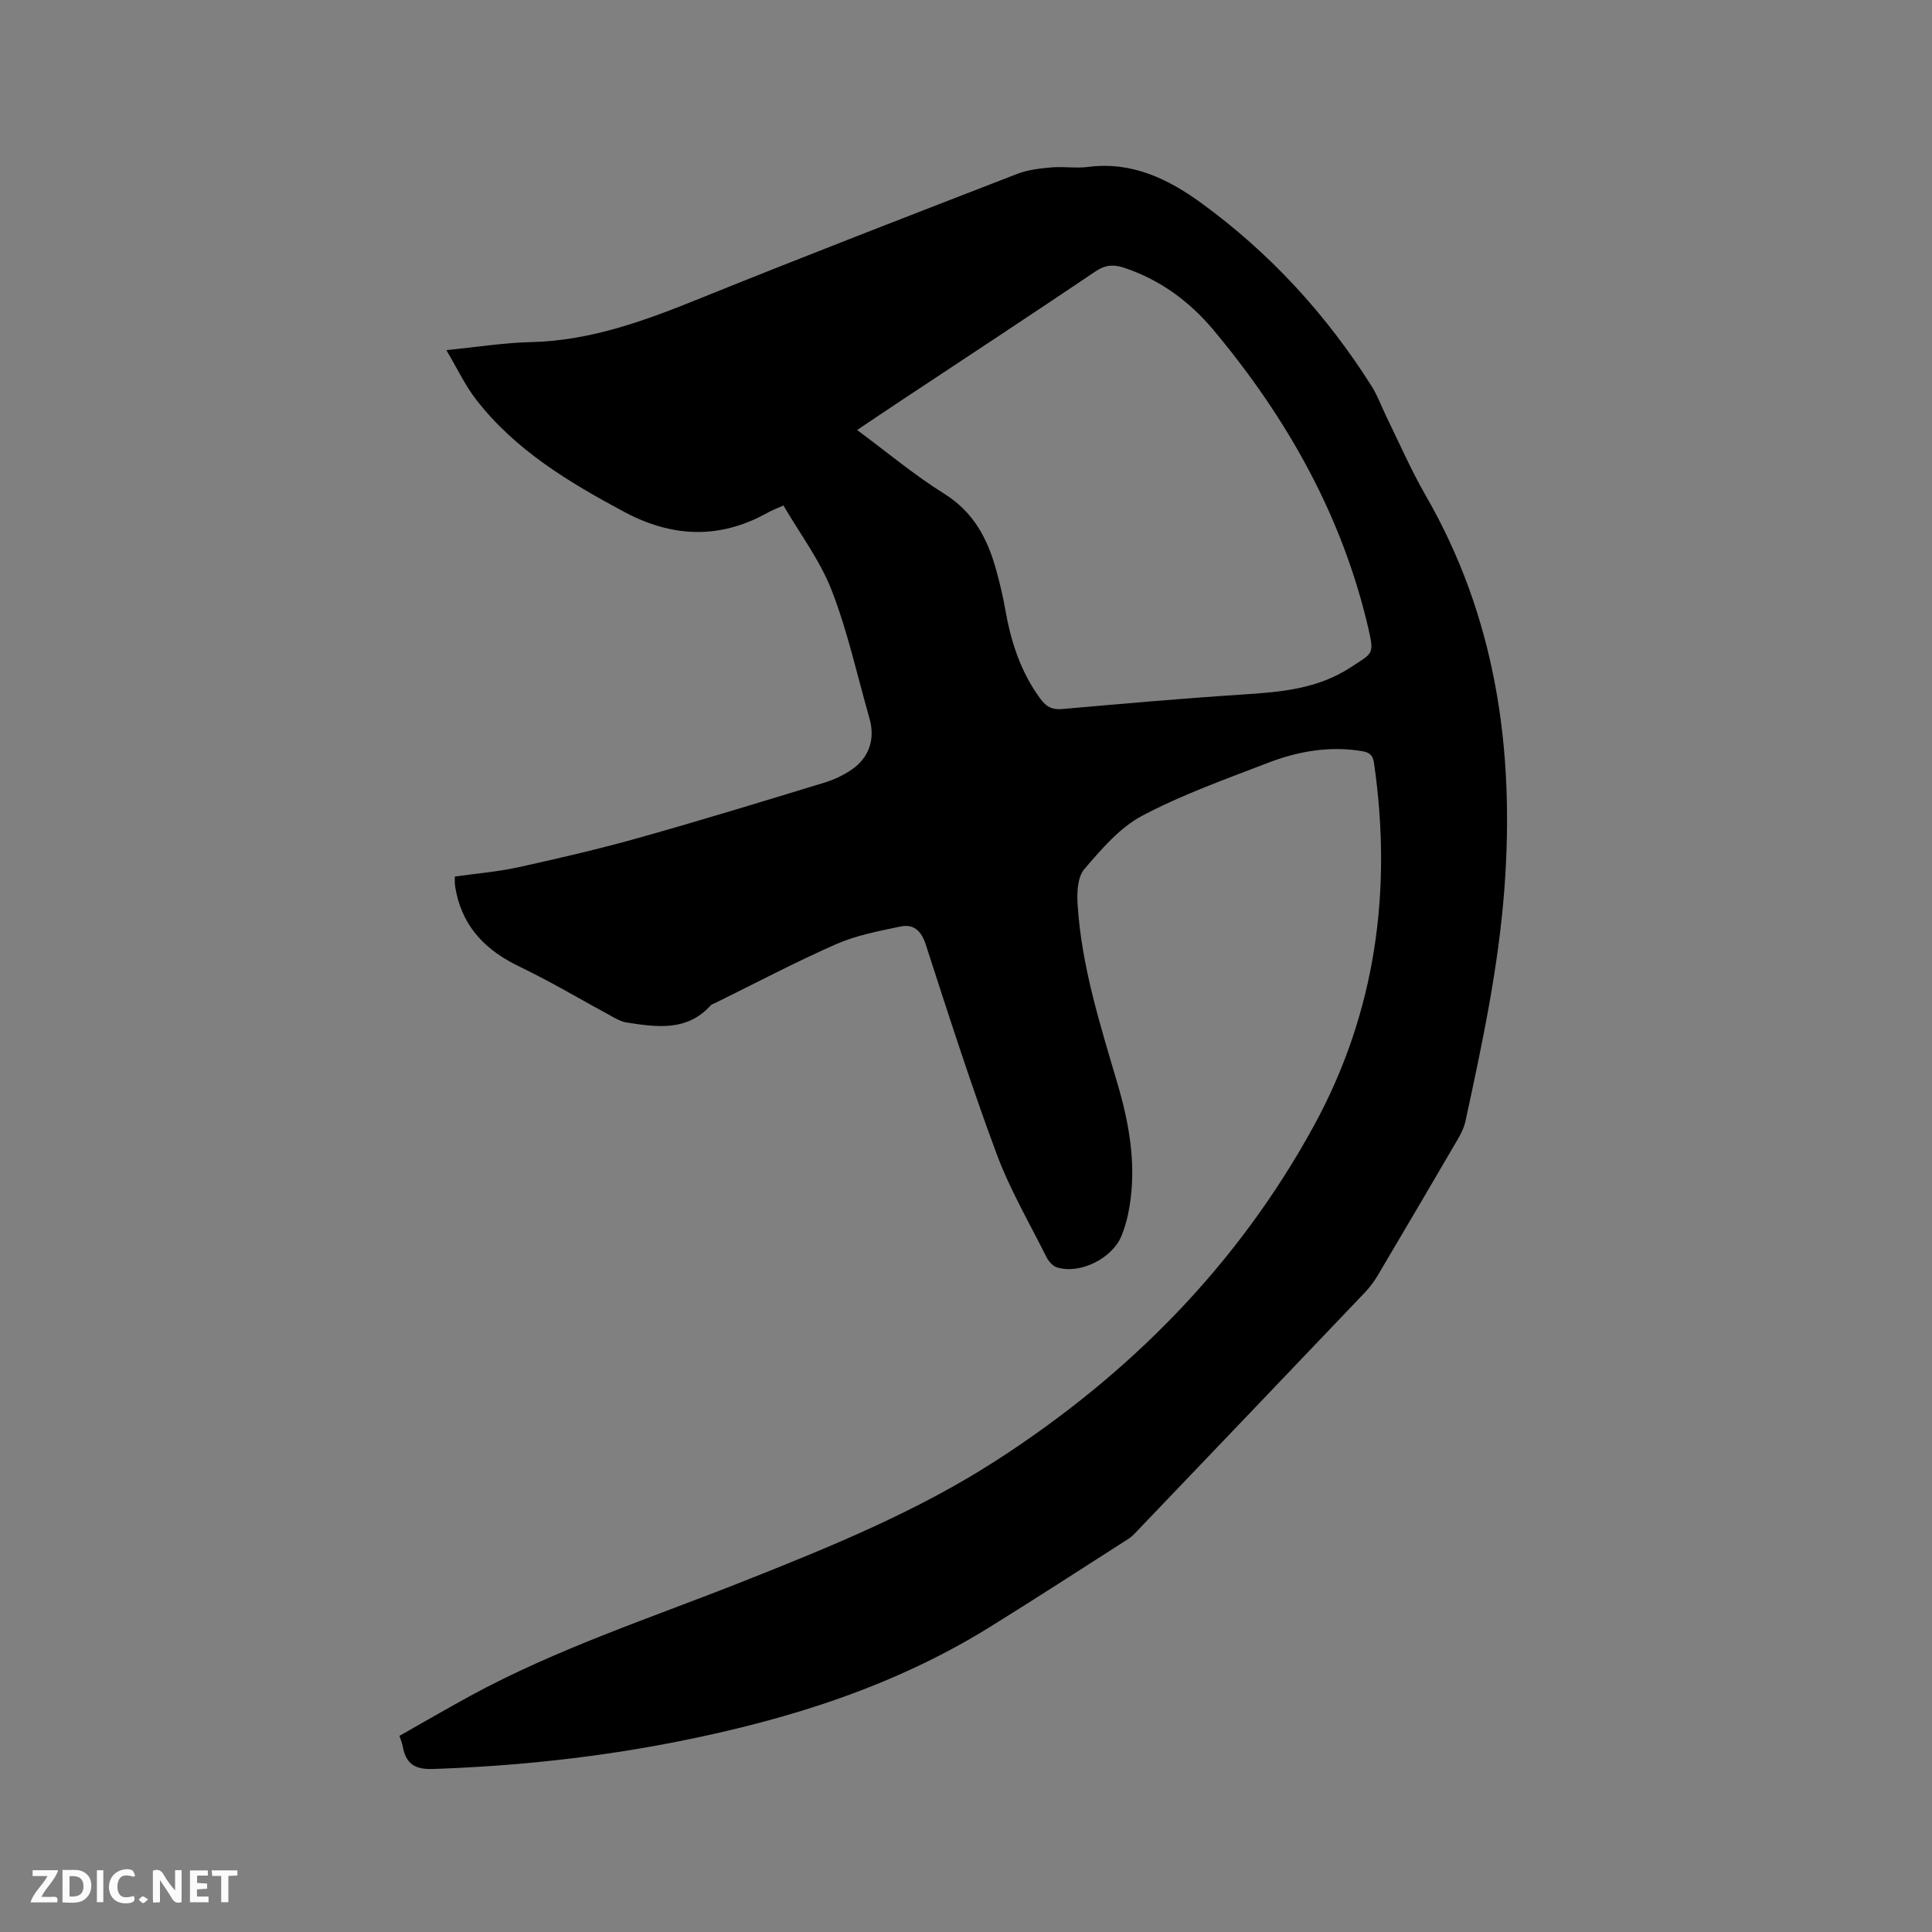 <svg enable-background="new 0 0 400 400" viewBox="0 0 400 400" xmlns="http://www.w3.org/2000/svg"><rect x="0" y="0" width="400" height="400" fill="#808080" stroke="none"/><path d="m94.17 181.48c4.48-.64 8.92-.99 13.22-1.94 8.35-1.84 16.7-3.78 24.93-6.09 12.84-3.61 25.59-7.52 38.35-11.41 1.99-.61 3.98-1.54 5.69-2.72 3.64-2.51 4.86-6.38 3.66-10.57-2.53-8.85-4.5-17.93-7.81-26.48-2.4-6.21-6.59-11.74-10.01-17.62-1.39.63-2.38 1-3.29 1.51-9.94 5.55-19.78 5.12-29.69-.19-11.46-6.14-22.54-12.78-30.65-23.25-2.29-2.95-3.9-6.43-6.16-10.23 6.42-.64 11.95-1.53 17.5-1.66 12.45-.28 23.75-4.49 35.08-9.07 21.79-8.81 43.71-17.27 65.62-25.76 2.2-.85 4.68-1.13 7.06-1.34 2.53-.22 5.12.22 7.62-.1 8.96-1.16 16.42 2.4 23.32 7.4 14.23 10.33 25.94 23.08 35.33 37.93 1.29 2.04 2.11 4.37 3.18 6.55 2.65 5.4 5.05 10.94 8.05 16.14 14.57 25.29 18.43 52.63 16.31 81.28-1.21 16.34-4.61 32.28-8.06 48.22-.28 1.31-.91 2.6-1.59 3.77-5.5 9.43-11.03 18.83-16.59 28.22-.75 1.26-1.65 2.47-2.66 3.53-15.65 16.43-31.33 32.83-47.01 49.23-.58.61-1.16 1.27-1.86 1.72-9.53 6.1-19.03 12.26-28.65 18.23-19.8 12.31-41.62 19.18-64.32 23.7-16.88 3.37-33.9 5.18-51.1 5.77-3.87.13-5.62-1.16-6.26-4.69-.11-.62-.37-1.21-.68-2.17 4.83-2.73 9.66-5.54 14.56-8.22 18.11-9.87 37.68-16.25 56.76-23.82 17.92-7.11 35.78-14.38 52.08-24.87 27.59-17.76 50.11-40.49 65.9-69.35 12.84-23.47 16.29-48.78 12.47-75.17-.25-1.74-1.04-2.22-2.63-2.47-6.7-1.08-13.14.07-19.33 2.45-8.79 3.39-17.74 6.56-26.03 10.95-4.66 2.47-8.45 6.93-11.98 11.05-1.4 1.63-1.55 4.79-1.4 7.21.79 12.79 4.65 24.93 8.24 37.12 2.63 8.91 4.16 17.97 2.18 27.27-.31 1.44-.75 2.87-1.29 4.24-1.88 4.74-8.59 8.11-13.4 6.62-.88-.27-1.74-1.27-2.18-2.15-3.54-7.08-7.58-13.99-10.32-21.38-5.31-14.28-9.96-28.81-14.66-43.31-.94-2.89-2.52-4.3-5.24-3.73-4.51.94-9.15 1.82-13.32 3.65-8.52 3.75-16.76 8.11-25.12 12.22-.28.14-.64.22-.83.44-4.95 5.48-11.23 4.51-17.47 3.55-.9-.14-1.78-.59-2.6-1.03-6.51-3.52-12.87-7.33-19.53-10.53-6.74-3.23-11.47-7.85-13.09-15.3-.13-.62-.23-1.25-.3-1.88-.04-.35 0-.76 0-1.47zm83.29-92.45c6.18 4.58 11.82 9.31 18 13.17 6.08 3.79 8.99 9.29 10.77 15.75.73 2.65 1.39 5.33 1.86 8.03 1.17 6.76 3.19 13.13 7.34 18.74 1.22 1.64 2.42 2.26 4.48 2.08 12.45-1.1 24.91-2.2 37.39-3.01 7.86-.51 15.5-1.12 22.42-5.67 4.44-2.92 4.83-2.57 3.64-7.77-5.38-23.42-16.84-43.75-32.12-62.02-4.94-5.91-11.08-10.44-18.56-12.91-2.17-.71-3.85-.59-5.85.76-13.53 9.12-27.17 18.08-40.77 27.09-2.81 1.86-5.59 3.74-8.6 5.76z" fill="#000001"/><g fill="#fafbfa"><path d="m37.59 393.81c-.92.31-1.52.05-2-.78-.7-1.2-1.52-2.34-2.47-3.78v4.59c-.55.03-.95.05-1.41.07-.03-.37-.06-.64-.06-.91 0-1.91 0-3.81 0-5.7 1.13-.41 1.77-.03 2.29.91.62 1.11 1.38 2.14 2.31 3.19v-4.2h1.35v6.61z"/><path d="m12.94 393.88v-6.75c1.9.19 3.93-.54 5.37 1.29.8 1.01.78 2.88.03 3.97-1.37 1.97-3.4 1.51-5.4 1.49m1.45-1.22c2.04.12 2.92-.58 2.89-2.21-.03-1.51-.98-2.19-2.89-2z"/><path d="m11.81 393.87h-5.49c.68-2.18 2.47-3.48 3.51-5.45h-3.08v-1.21h5.29c-.71 2.13-2.44 3.48-3.47 5.51.86 0 1.63.04 2.39-.01.79-.05 1.14.21.85 1.16"/><path d="m39.33 393.86v-6.61h3.7v1.07h-2.22v1.52c.68.04 1.34.09 2.07.13v1.07c-.72.05-1.38.09-2.1.14v1.48h2.4v1.19h-3.85z"/><path d="m27.71 388.56c-1.15-.3-2.46-.61-3.1.64-.37.73-.41 1.93-.06 2.67.63 1.35 1.99.93 3.17.68.35.94-.01 1.32-.93 1.46-1.62.25-3.05-.27-3.76-1.48-.73-1.24-.6-3.03.31-4.17.88-1.11 2.71-1.7 4-1.16.32.13.44.74.65 1.12-.1.08-.19.16-.28.24"/><path d="m49.15 387.24v1.07c-.59.02-1.17.05-1.87.08v5.44h-1.48v-5.44h-1.85c-.05-.4-.08-.73-.13-1.15z"/><path d="m20.06 387.21h1.33v6.62h-1.33z"/><path d="m30.68 393.25c-.49.38-.8.79-1.05.76-.32-.05-.6-.45-.9-.7.26-.24.51-.64.8-.67.29-.04.62.3 1.15.61"/></g></svg>